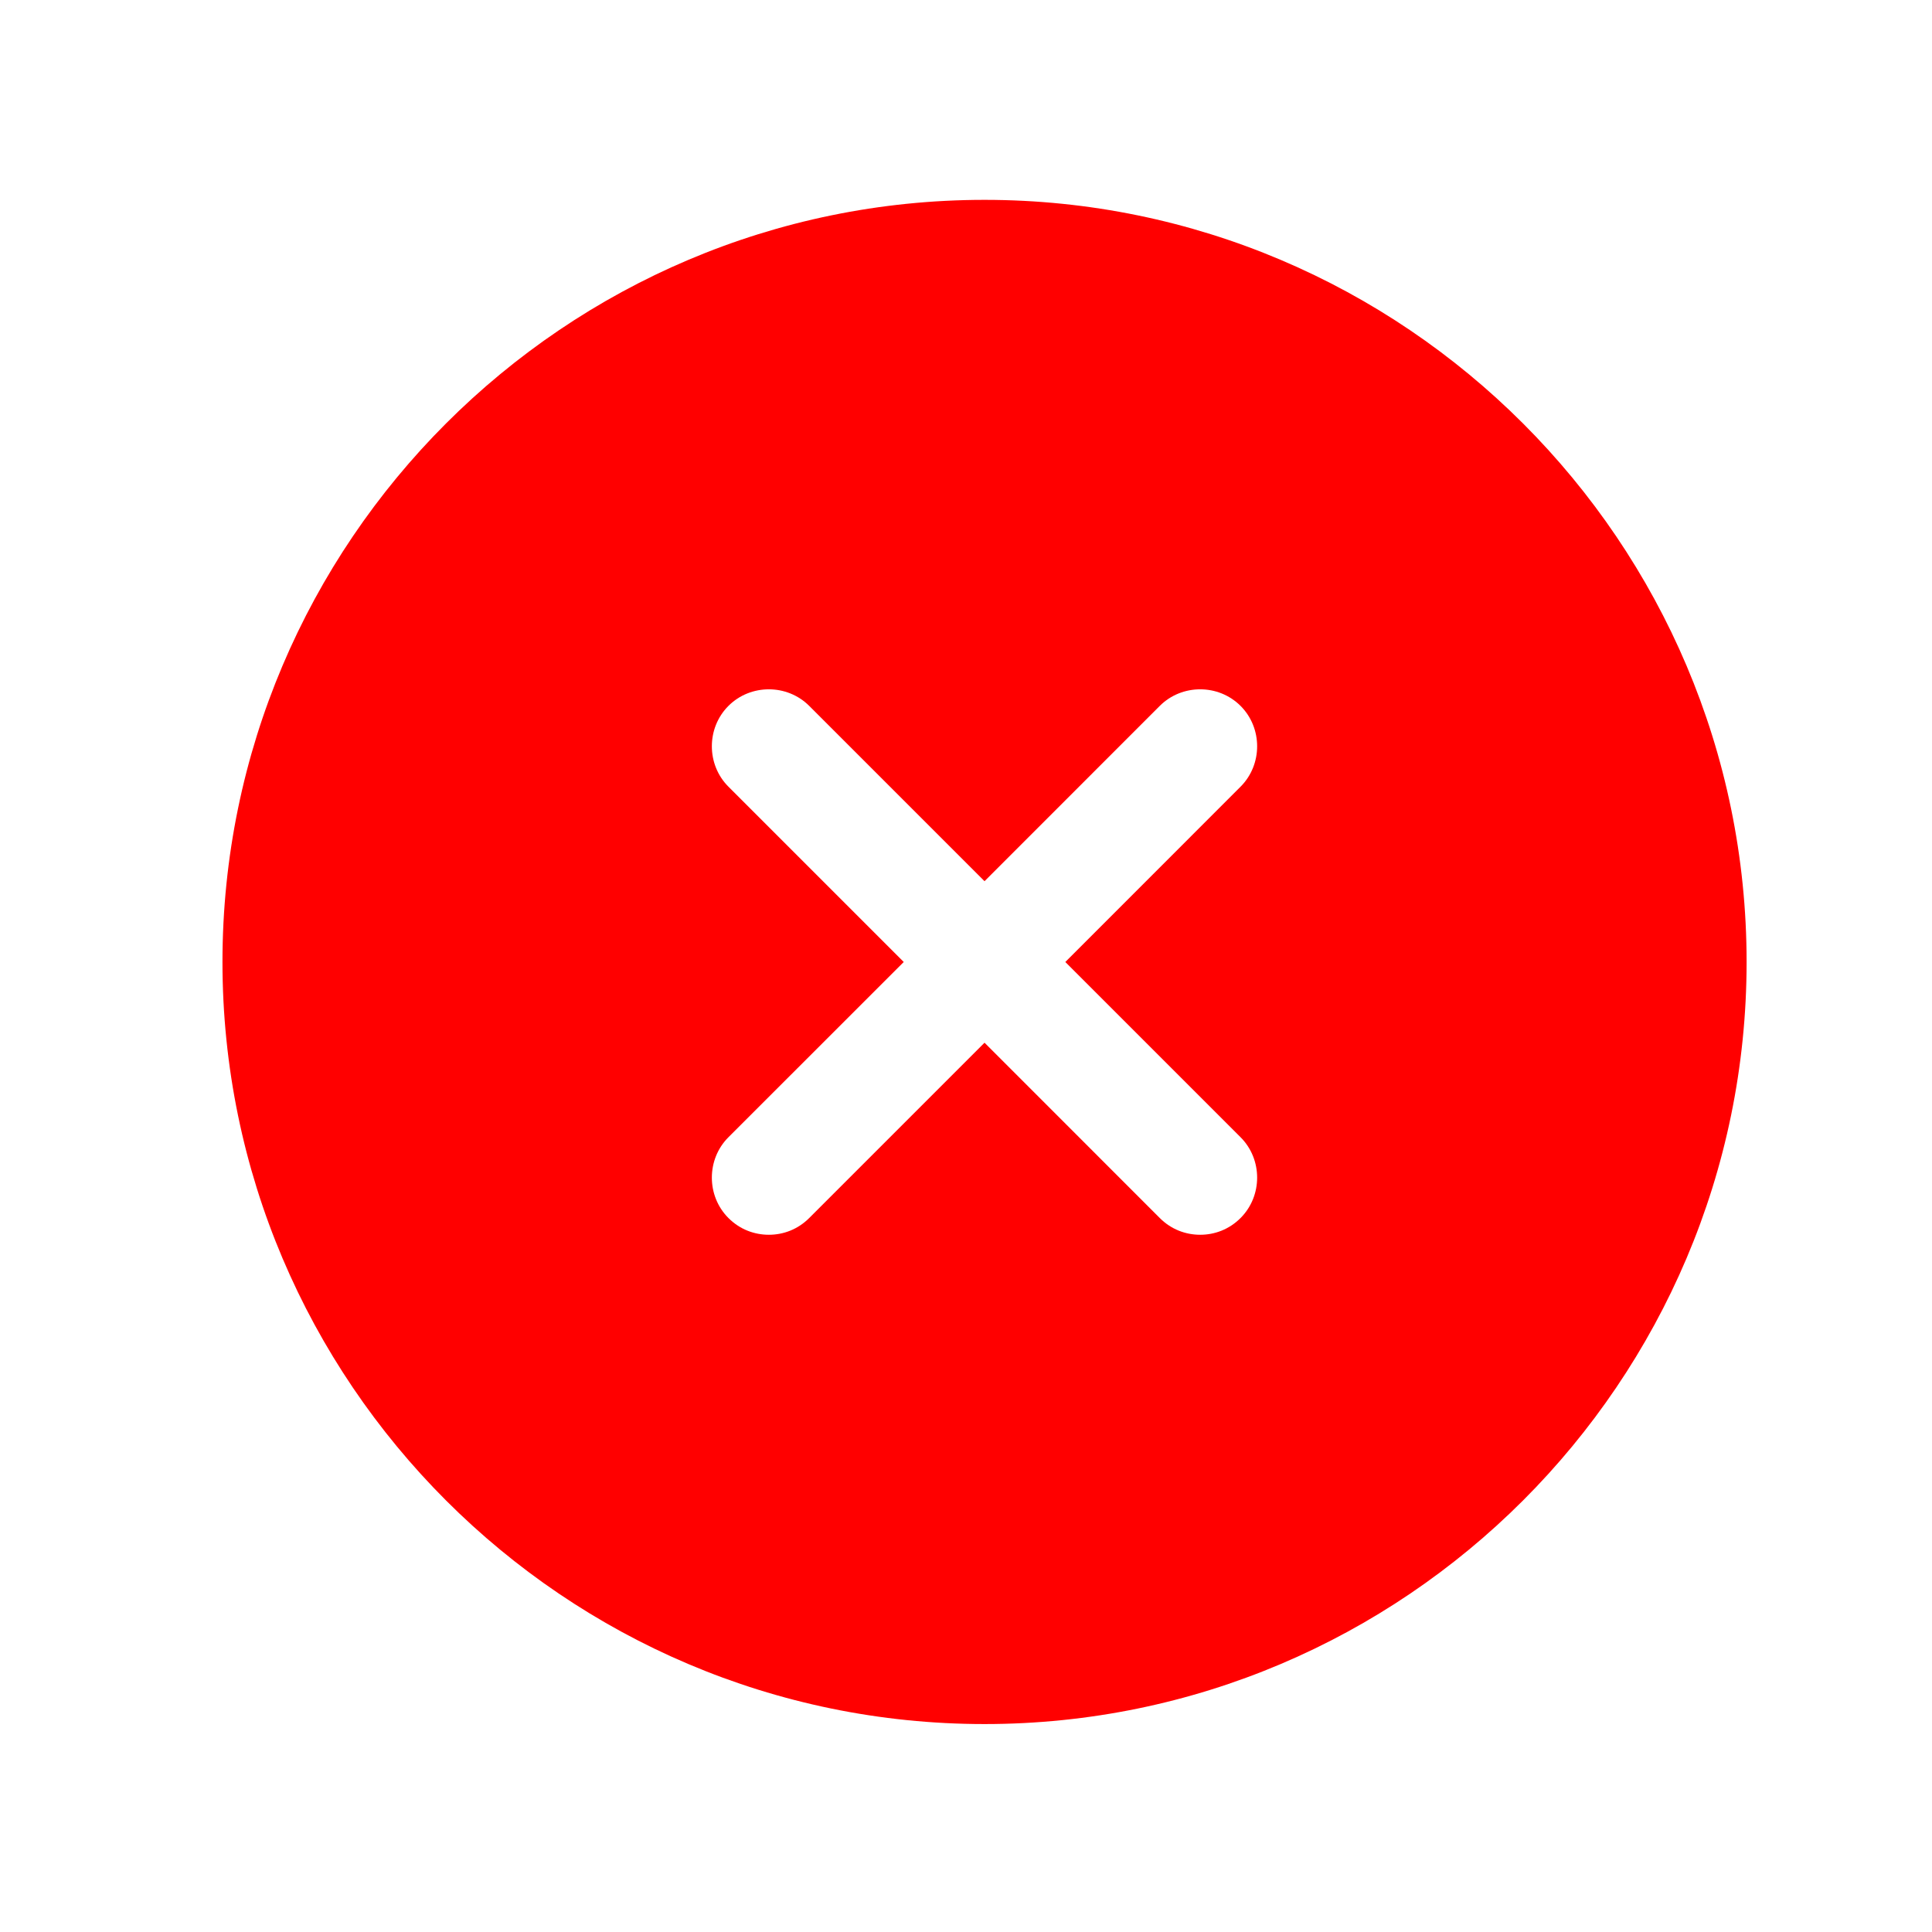 <svg width="27" height="27" viewBox="0 0 27 27" fill="none" xmlns="http://www.w3.org/2000/svg">
<path d="M13.759 2.793C7.891 2.793 3.109 7.575 3.109 13.444C3.109 19.312 7.891 24.094 13.759 24.094C19.627 24.094 24.409 19.312 24.409 13.444C24.409 7.575 19.627 2.793 13.759 2.793ZM17.337 15.893C17.646 16.202 17.646 16.713 17.337 17.022C17.177 17.182 16.975 17.256 16.773 17.256C16.57 17.256 16.368 17.182 16.208 17.022L13.759 14.572L11.309 17.022C11.149 17.182 10.947 17.256 10.745 17.256C10.542 17.256 10.34 17.182 10.18 17.022C9.871 16.713 9.871 16.202 10.18 15.893L12.63 13.444L10.18 10.994C9.871 10.685 9.871 10.174 10.18 9.865C10.489 9.556 11 9.556 11.309 9.865L13.759 12.315L16.208 9.865C16.517 9.556 17.028 9.556 17.337 9.865C17.646 10.174 17.646 10.685 17.337 10.994L14.888 13.444L17.337 15.893Z" fill="#FF0000"/>
</svg>
